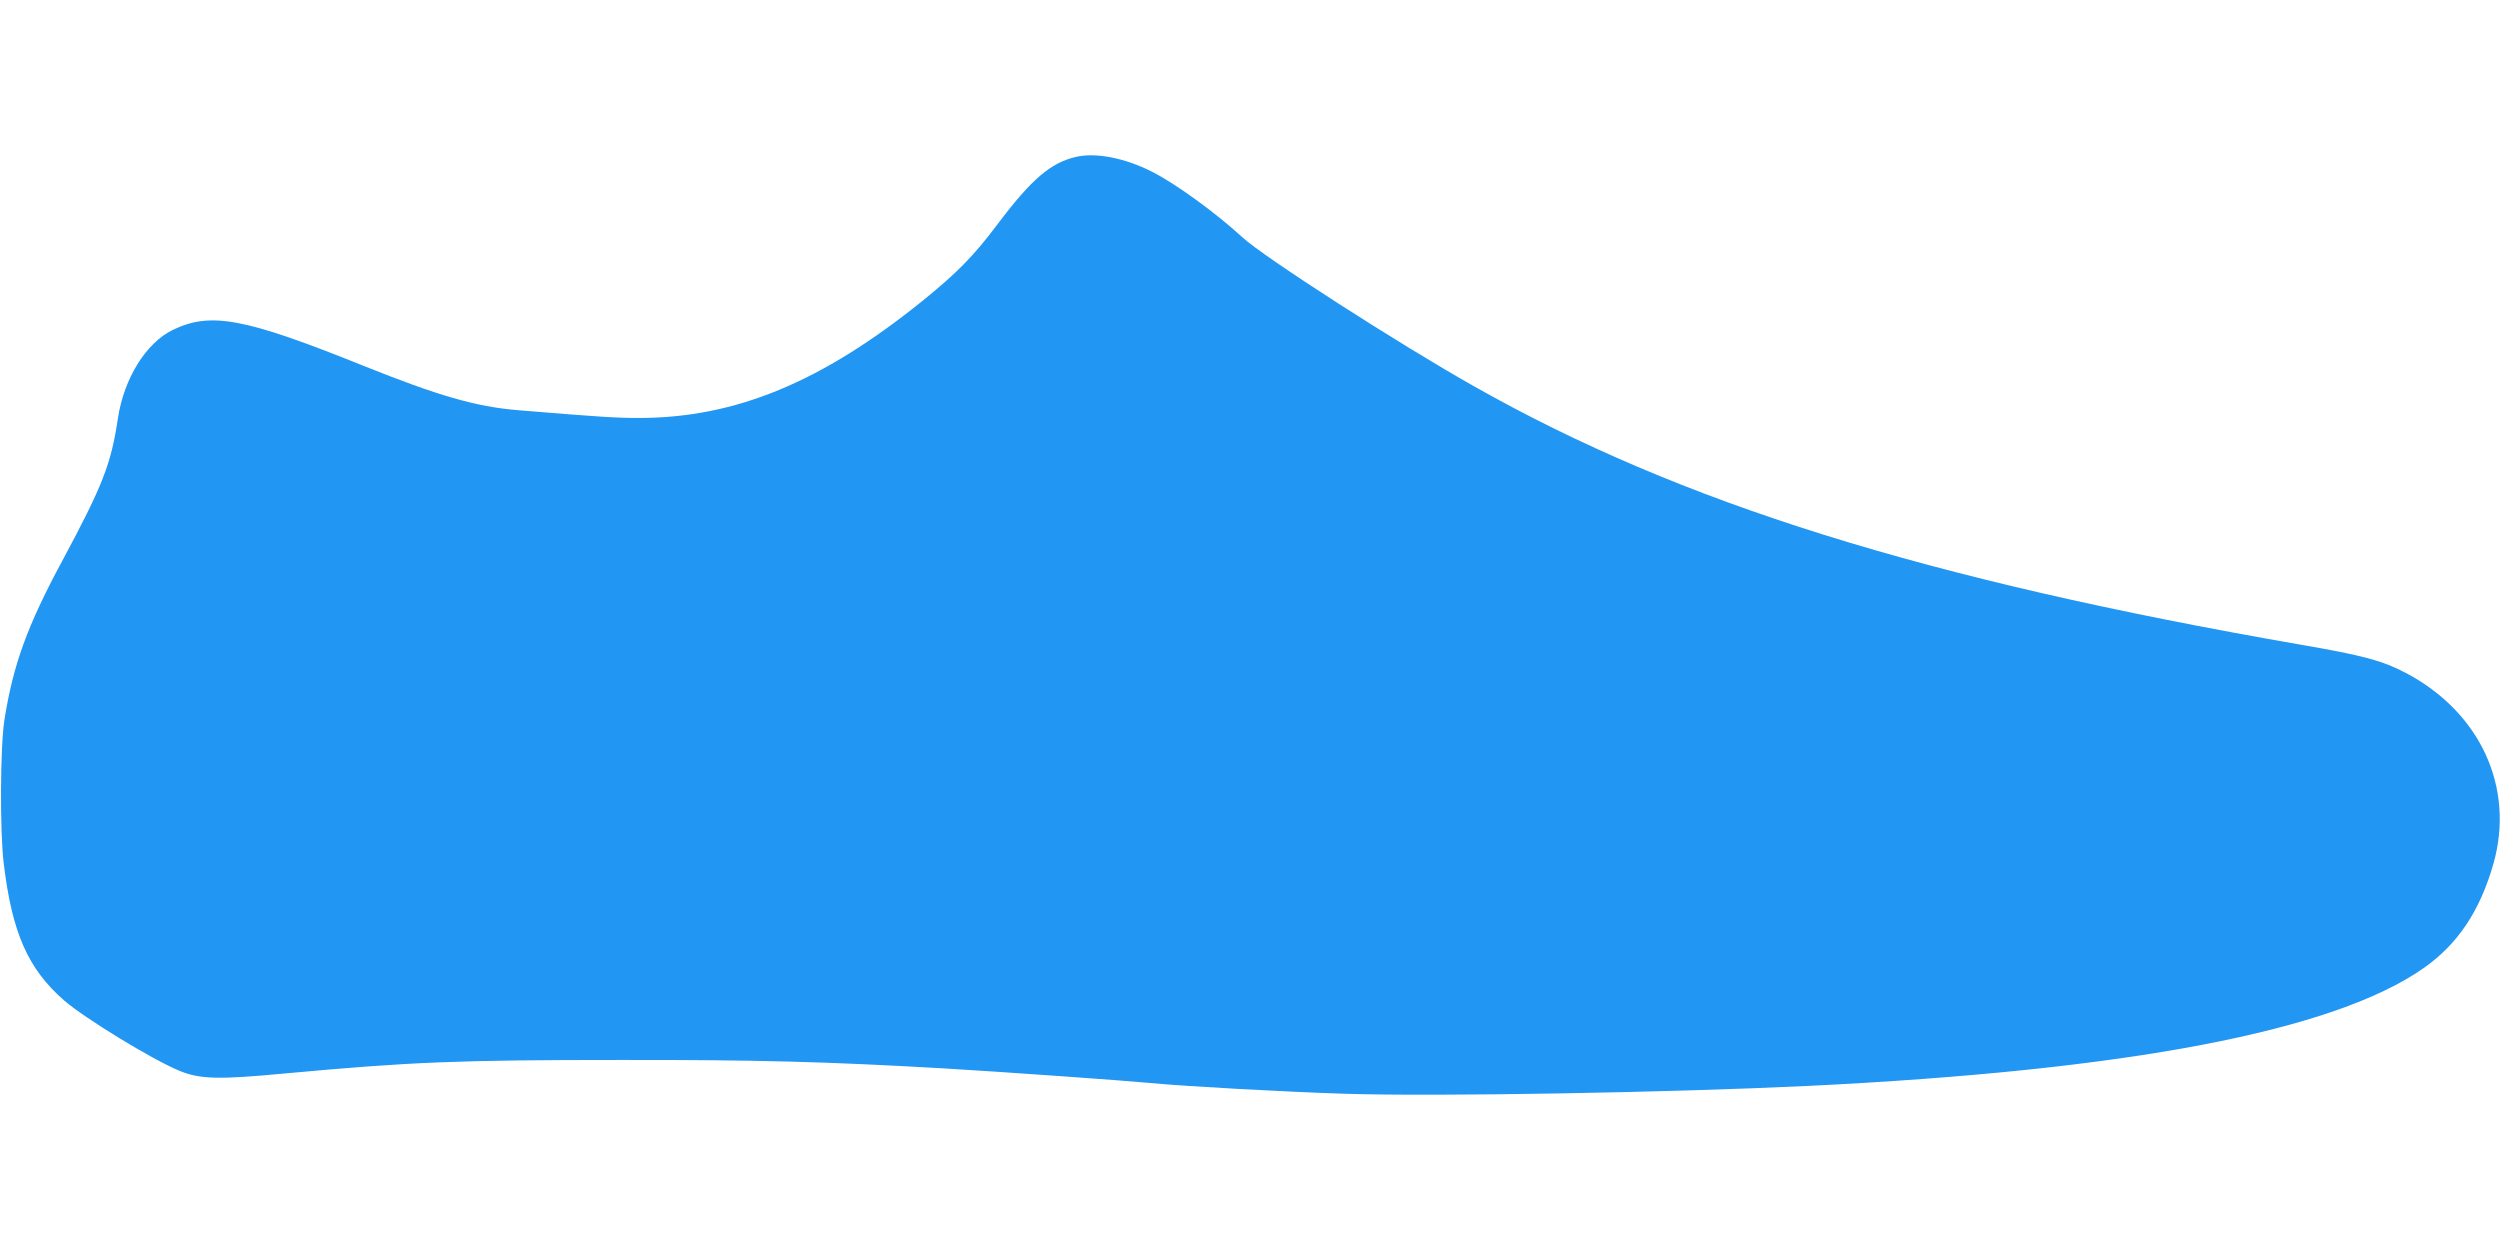 <?xml version="1.0" standalone="no"?>
<!DOCTYPE svg PUBLIC "-//W3C//DTD SVG 20010904//EN"
 "http://www.w3.org/TR/2001/REC-SVG-20010904/DTD/svg10.dtd">
<svg version="1.0" xmlns="http://www.w3.org/2000/svg"
 width="1280pt" height="640pt" viewBox="0 0 1280 640"
 preserveAspectRatio="xMidYMid meet">
<g transform="translate(0,640) scale(0.1,-0.1)"
fill="#2196f3" stroke="none">
<path d="M5510 5597 c-130 -30 -229 -114 -404 -347 -123 -163 -206 -247 -381
-389 -518 -418 -959 -601 -1455 -601 -113 0 -198 5 -620 40 -214 18 -405 73
-789 227 -611 246 -783 278 -978 183 -136 -67 -248 -248 -279 -450 -35 -236
-78 -346 -286 -733 -178 -330 -251 -532 -295 -811 -22 -136 -24 -572 -4 -736
43 -357 124 -540 309 -702 107 -93 457 -306 592 -361 106 -43 200 -45 540 -13
640 59 887 69 1715 69 704 1 1061 -9 1655 -43 304 -18 923 -62 1060 -75 175
-17 702 -46 995 -55 471 -15 1660 6 2370 40 1644 80 2695 281 3155 604 175
123 288 293 357 536 109 389 -68 774 -450 975 -118 62 -216 89 -542 145 -1920
334 -3169 724 -4224 1320 -386 217 -1082 665 -1190 765 -137 126 -341 274
-463 336 -139 70 -285 99 -388 76z"/>
</g>
</svg>

